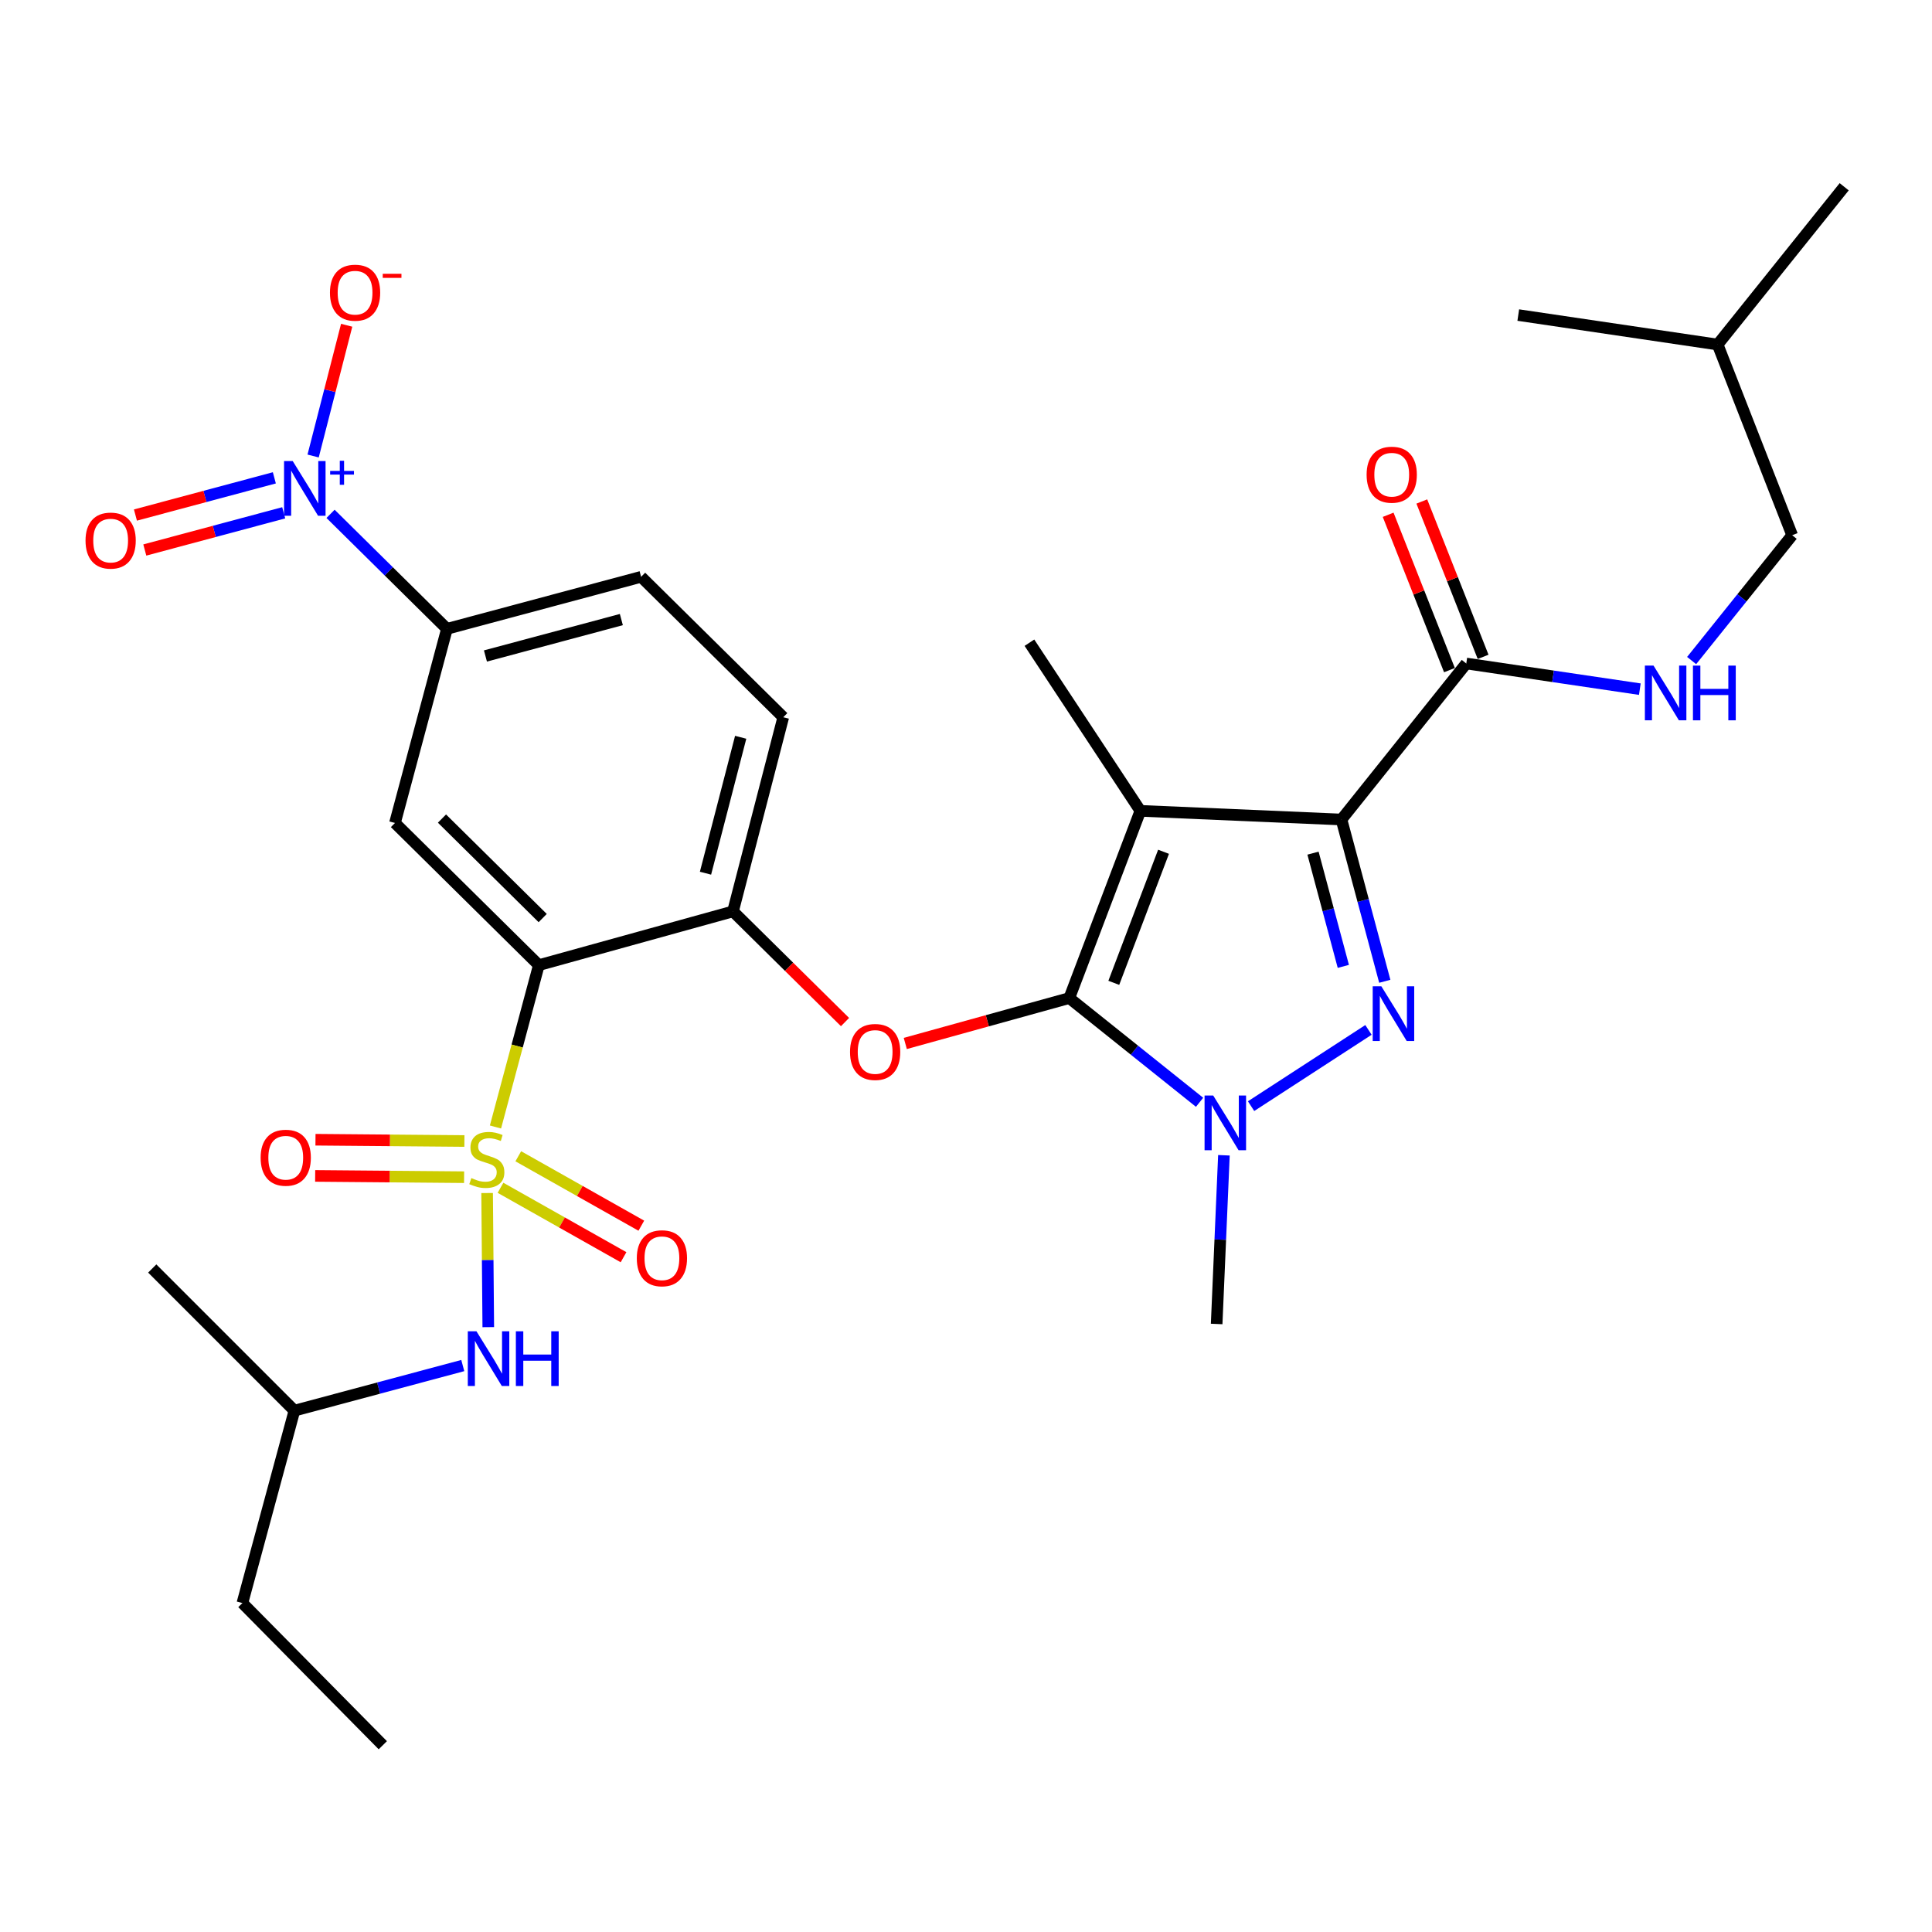 <?xml version='1.0' encoding='iso-8859-1'?>
<svg version='1.1' baseProfile='full'
              xmlns='http://www.w3.org/2000/svg'
                      xmlns:rdkit='http://www.rdkit.org/xml'
                      xmlns:xlink='http://www.w3.org/1999/xlink'
                  xml:space='preserve'
width='1000px' height='1000px' viewBox='0 0 1000 1000'>
<!-- END OF HEADER -->
<rect style='opacity:1.0;fill:#FFFFFF;stroke:none' width='1000' height='1000' x='0' y='0'> </rect>
<path class='bond-0' d='M 927.624,277.029 L 889.047,178.333' style='fill:none;fill-rule:evenodd;stroke:#000000;stroke-width:6px;stroke-linecap:butt;stroke-linejoin:miter;stroke-opacity:1' />
<path class='bond-1' d='M 927.624,277.029 L 901.603,309.465' style='fill:none;fill-rule:evenodd;stroke:#000000;stroke-width:6px;stroke-linecap:butt;stroke-linejoin:miter;stroke-opacity:1' />
<path class='bond-1' d='M 901.603,309.465 L 875.583,341.902' style='fill:none;fill-rule:evenodd;stroke:#0000FF;stroke-width:6px;stroke-linecap:butt;stroke-linejoin:miter;stroke-opacity:1' />
<path class='bond-2' d='M 758.944,343.423 L 803.86,350.064' style='fill:none;fill-rule:evenodd;stroke:#000000;stroke-width:6px;stroke-linecap:butt;stroke-linejoin:miter;stroke-opacity:1' />
<path class='bond-2' d='M 803.86,350.064 L 848.777,356.705' style='fill:none;fill-rule:evenodd;stroke:#0000FF;stroke-width:6px;stroke-linecap:butt;stroke-linejoin:miter;stroke-opacity:1' />
<path class='bond-3' d='M 767.656,339.985 L 751.793,299.779' style='fill:none;fill-rule:evenodd;stroke:#000000;stroke-width:6px;stroke-linecap:butt;stroke-linejoin:miter;stroke-opacity:1' />
<path class='bond-3' d='M 751.793,299.779 L 735.929,259.573' style='fill:none;fill-rule:evenodd;stroke:#FF0000;stroke-width:6px;stroke-linecap:butt;stroke-linejoin:miter;stroke-opacity:1' />
<path class='bond-3' d='M 750.231,346.86 L 734.368,306.654' style='fill:none;fill-rule:evenodd;stroke:#000000;stroke-width:6px;stroke-linecap:butt;stroke-linejoin:miter;stroke-opacity:1' />
<path class='bond-3' d='M 734.368,306.654 L 718.505,266.448' style='fill:none;fill-rule:evenodd;stroke:#FF0000;stroke-width:6px;stroke-linecap:butt;stroke-linejoin:miter;stroke-opacity:1' />
<path class='bond-4' d='M 758.944,343.423 L 694.34,424.178' style='fill:none;fill-rule:evenodd;stroke:#000000;stroke-width:6px;stroke-linecap:butt;stroke-linejoin:miter;stroke-opacity:1' />
<path class='bond-5' d='M 889.047,178.333 L 785.855,163.077' style='fill:none;fill-rule:evenodd;stroke:#000000;stroke-width:6px;stroke-linecap:butt;stroke-linejoin:miter;stroke-opacity:1' />
<path class='bond-6' d='M 889.047,178.333 L 954.545,96.673' style='fill:none;fill-rule:evenodd;stroke:#000000;stroke-width:6px;stroke-linecap:butt;stroke-linejoin:miter;stroke-opacity:1' />
<path class='bond-7' d='M 633.499,597.967 L 631.617,641.628' style='fill:none;fill-rule:evenodd;stroke:#0000FF;stroke-width:6px;stroke-linecap:butt;stroke-linejoin:miter;stroke-opacity:1' />
<path class='bond-7' d='M 631.617,641.628 L 629.736,685.289' style='fill:none;fill-rule:evenodd;stroke:#000000;stroke-width:6px;stroke-linecap:butt;stroke-linejoin:miter;stroke-opacity:1' />
<path class='bond-8' d='M 647.555,572.541 L 708.314,533.077' style='fill:none;fill-rule:evenodd;stroke:#0000FF;stroke-width:6px;stroke-linecap:butt;stroke-linejoin:miter;stroke-opacity:1' />
<path class='bond-9' d='M 620.896,570.542 L 587.181,543.57' style='fill:none;fill-rule:evenodd;stroke:#0000FF;stroke-width:6px;stroke-linecap:butt;stroke-linejoin:miter;stroke-opacity:1' />
<path class='bond-9' d='M 587.181,543.57 L 553.466,516.598' style='fill:none;fill-rule:evenodd;stroke:#000000;stroke-width:6px;stroke-linecap:butt;stroke-linejoin:miter;stroke-opacity:1' />
<path class='bond-10' d='M 716.763,507.913 L 705.551,466.045' style='fill:none;fill-rule:evenodd;stroke:#0000FF;stroke-width:6px;stroke-linecap:butt;stroke-linejoin:miter;stroke-opacity:1' />
<path class='bond-10' d='M 705.551,466.045 L 694.34,424.178' style='fill:none;fill-rule:evenodd;stroke:#000000;stroke-width:6px;stroke-linecap:butt;stroke-linejoin:miter;stroke-opacity:1' />
<path class='bond-10' d='M 695.305,500.198 L 687.457,470.891' style='fill:none;fill-rule:evenodd;stroke:#0000FF;stroke-width:6px;stroke-linecap:butt;stroke-linejoin:miter;stroke-opacity:1' />
<path class='bond-10' d='M 687.457,470.891 L 679.609,441.583' style='fill:none;fill-rule:evenodd;stroke:#000000;stroke-width:6px;stroke-linecap:butt;stroke-linejoin:miter;stroke-opacity:1' />
<path class='bond-11' d='M 694.34,424.178 L 590.253,419.693' style='fill:none;fill-rule:evenodd;stroke:#000000;stroke-width:6px;stroke-linecap:butt;stroke-linejoin:miter;stroke-opacity:1' />
<path class='bond-12' d='M 590.253,419.693 L 553.466,516.598' style='fill:none;fill-rule:evenodd;stroke:#000000;stroke-width:6px;stroke-linecap:butt;stroke-linejoin:miter;stroke-opacity:1' />
<path class='bond-12' d='M 602.248,440.876 L 576.497,508.711' style='fill:none;fill-rule:evenodd;stroke:#000000;stroke-width:6px;stroke-linecap:butt;stroke-linejoin:miter;stroke-opacity:1' />
<path class='bond-13' d='M 590.253,419.693 L 532.83,332.662' style='fill:none;fill-rule:evenodd;stroke:#000000;stroke-width:6px;stroke-linecap:butt;stroke-linejoin:miter;stroke-opacity:1' />
<path class='bond-14' d='M 553.466,516.598 L 511.021,528.347' style='fill:none;fill-rule:evenodd;stroke:#000000;stroke-width:6px;stroke-linecap:butt;stroke-linejoin:miter;stroke-opacity:1' />
<path class='bond-14' d='M 511.021,528.347 L 468.577,540.095' style='fill:none;fill-rule:evenodd;stroke:#FF0000;stroke-width:6px;stroke-linecap:butt;stroke-linejoin:miter;stroke-opacity:1' />
<path class='bond-15' d='M 331.838,298.56 L 231.341,325.482' style='fill:none;fill-rule:evenodd;stroke:#000000;stroke-width:6px;stroke-linecap:butt;stroke-linejoin:miter;stroke-opacity:1' />
<path class='bond-15' d='M 321.61,320.692 L 251.263,339.537' style='fill:none;fill-rule:evenodd;stroke:#000000;stroke-width:6px;stroke-linecap:butt;stroke-linejoin:miter;stroke-opacity:1' />
<path class='bond-16' d='M 331.838,298.56 L 405.412,371.24' style='fill:none;fill-rule:evenodd;stroke:#000000;stroke-width:6px;stroke-linecap:butt;stroke-linejoin:miter;stroke-opacity:1' />
<path class='bond-17' d='M 437.384,529.019 L 408.39,500.378' style='fill:none;fill-rule:evenodd;stroke:#FF0000;stroke-width:6px;stroke-linecap:butt;stroke-linejoin:miter;stroke-opacity:1' />
<path class='bond-17' d='M 408.39,500.378 L 379.396,471.736' style='fill:none;fill-rule:evenodd;stroke:#000000;stroke-width:6px;stroke-linecap:butt;stroke-linejoin:miter;stroke-opacity:1' />
<path class='bond-18' d='M 231.341,325.482 L 204.43,425.978' style='fill:none;fill-rule:evenodd;stroke:#000000;stroke-width:6px;stroke-linecap:butt;stroke-linejoin:miter;stroke-opacity:1' />
<path class='bond-19' d='M 231.341,325.482 L 201.217,295.724' style='fill:none;fill-rule:evenodd;stroke:#000000;stroke-width:6px;stroke-linecap:butt;stroke-linejoin:miter;stroke-opacity:1' />
<path class='bond-19' d='M 201.217,295.724 L 171.092,265.966' style='fill:none;fill-rule:evenodd;stroke:#0000FF;stroke-width:6px;stroke-linecap:butt;stroke-linejoin:miter;stroke-opacity:1' />
<path class='bond-20' d='M 204.43,425.978 L 278.899,499.553' style='fill:none;fill-rule:evenodd;stroke:#000000;stroke-width:6px;stroke-linecap:butt;stroke-linejoin:miter;stroke-opacity:1' />
<path class='bond-20' d='M 228.765,423.689 L 280.894,475.191' style='fill:none;fill-rule:evenodd;stroke:#000000;stroke-width:6px;stroke-linecap:butt;stroke-linejoin:miter;stroke-opacity:1' />
<path class='bond-21' d='M 278.899,499.553 L 379.396,471.736' style='fill:none;fill-rule:evenodd;stroke:#000000;stroke-width:6px;stroke-linecap:butt;stroke-linejoin:miter;stroke-opacity:1' />
<path class='bond-22' d='M 278.899,499.553 L 267.678,541.44' style='fill:none;fill-rule:evenodd;stroke:#000000;stroke-width:6px;stroke-linecap:butt;stroke-linejoin:miter;stroke-opacity:1' />
<path class='bond-22' d='M 267.678,541.44 L 256.457,583.328' style='fill:none;fill-rule:evenodd;stroke:#CCCC00;stroke-width:6px;stroke-linecap:butt;stroke-linejoin:miter;stroke-opacity:1' />
<path class='bond-23' d='M 379.396,471.736 L 405.412,371.24' style='fill:none;fill-rule:evenodd;stroke:#000000;stroke-width:6px;stroke-linecap:butt;stroke-linejoin:miter;stroke-opacity:1' />
<path class='bond-23' d='M 365.164,451.967 L 383.375,381.619' style='fill:none;fill-rule:evenodd;stroke:#000000;stroke-width:6px;stroke-linecap:butt;stroke-linejoin:miter;stroke-opacity:1' />
<path class='bond-24' d='M 259.057,614.797 L 290.898,632.763' style='fill:none;fill-rule:evenodd;stroke:#CCCC00;stroke-width:6px;stroke-linecap:butt;stroke-linejoin:miter;stroke-opacity:1' />
<path class='bond-24' d='M 290.898,632.763 L 322.74,650.73' style='fill:none;fill-rule:evenodd;stroke:#FF0000;stroke-width:6px;stroke-linecap:butt;stroke-linejoin:miter;stroke-opacity:1' />
<path class='bond-24' d='M 268.262,598.483 L 300.103,616.449' style='fill:none;fill-rule:evenodd;stroke:#CCCC00;stroke-width:6px;stroke-linecap:butt;stroke-linejoin:miter;stroke-opacity:1' />
<path class='bond-24' d='M 300.103,616.449 L 331.945,634.416' style='fill:none;fill-rule:evenodd;stroke:#FF0000;stroke-width:6px;stroke-linecap:butt;stroke-linejoin:miter;stroke-opacity:1' />
<path class='bond-25' d='M 240.376,590.583 L 201.834,590.251' style='fill:none;fill-rule:evenodd;stroke:#CCCC00;stroke-width:6px;stroke-linecap:butt;stroke-linejoin:miter;stroke-opacity:1' />
<path class='bond-25' d='M 201.834,590.251 L 163.292,589.92' style='fill:none;fill-rule:evenodd;stroke:#FF0000;stroke-width:6px;stroke-linecap:butt;stroke-linejoin:miter;stroke-opacity:1' />
<path class='bond-25' d='M 240.215,609.314 L 201.673,608.982' style='fill:none;fill-rule:evenodd;stroke:#CCCC00;stroke-width:6px;stroke-linecap:butt;stroke-linejoin:miter;stroke-opacity:1' />
<path class='bond-25' d='M 201.673,608.982 L 163.131,608.651' style='fill:none;fill-rule:evenodd;stroke:#FF0000;stroke-width:6px;stroke-linecap:butt;stroke-linejoin:miter;stroke-opacity:1' />
<path class='bond-26' d='M 252.129,617.508 L 252.43,652.217' style='fill:none;fill-rule:evenodd;stroke:#CCCC00;stroke-width:6px;stroke-linecap:butt;stroke-linejoin:miter;stroke-opacity:1' />
<path class='bond-26' d='M 252.43,652.217 L 252.731,686.927' style='fill:none;fill-rule:evenodd;stroke:#0000FF;stroke-width:6px;stroke-linecap:butt;stroke-linejoin:miter;stroke-opacity:1' />
<path class='bond-27' d='M 239.532,706.804 L 195.959,718.478' style='fill:none;fill-rule:evenodd;stroke:#0000FF;stroke-width:6px;stroke-linecap:butt;stroke-linejoin:miter;stroke-opacity:1' />
<path class='bond-27' d='M 195.959,718.478 L 152.387,730.152' style='fill:none;fill-rule:evenodd;stroke:#000000;stroke-width:6px;stroke-linecap:butt;stroke-linejoin:miter;stroke-opacity:1' />
<path class='bond-28' d='M 162.072,236.026 L 170.754,202.19' style='fill:none;fill-rule:evenodd;stroke:#0000FF;stroke-width:6px;stroke-linecap:butt;stroke-linejoin:miter;stroke-opacity:1' />
<path class='bond-28' d='M 170.754,202.19 L 179.436,168.355' style='fill:none;fill-rule:evenodd;stroke:#FF0000;stroke-width:6px;stroke-linecap:butt;stroke-linejoin:miter;stroke-opacity:1' />
<path class='bond-29' d='M 142.002,247.329 L 106.053,256.96' style='fill:none;fill-rule:evenodd;stroke:#0000FF;stroke-width:6px;stroke-linecap:butt;stroke-linejoin:miter;stroke-opacity:1' />
<path class='bond-29' d='M 106.053,256.96 L 70.103,266.591' style='fill:none;fill-rule:evenodd;stroke:#FF0000;stroke-width:6px;stroke-linecap:butt;stroke-linejoin:miter;stroke-opacity:1' />
<path class='bond-29' d='M 146.85,265.423 L 110.9,275.054' style='fill:none;fill-rule:evenodd;stroke:#0000FF;stroke-width:6px;stroke-linecap:butt;stroke-linejoin:miter;stroke-opacity:1' />
<path class='bond-29' d='M 110.9,275.054 L 74.95,284.684' style='fill:none;fill-rule:evenodd;stroke:#FF0000;stroke-width:6px;stroke-linecap:butt;stroke-linejoin:miter;stroke-opacity:1' />
<path class='bond-30' d='M 152.387,730.152 L 125.465,829.742' style='fill:none;fill-rule:evenodd;stroke:#000000;stroke-width:6px;stroke-linecap:butt;stroke-linejoin:miter;stroke-opacity:1' />
<path class='bond-31' d='M 152.387,730.152 L 78.802,656.577' style='fill:none;fill-rule:evenodd;stroke:#000000;stroke-width:6px;stroke-linecap:butt;stroke-linejoin:miter;stroke-opacity:1' />
<path class='bond-32' d='M 125.465,829.742 L 198.144,903.327' style='fill:none;fill-rule:evenodd;stroke:#000000;stroke-width:6px;stroke-linecap:butt;stroke-linejoin:miter;stroke-opacity:1' />
<path  class='atom-2' d='M 855.865 344.519
L 865.145 359.519
Q 866.065 360.999, 867.545 363.679
Q 869.025 366.359, 869.105 366.519
L 869.105 344.519
L 872.865 344.519
L 872.865 372.839
L 868.985 372.839
L 859.025 356.439
Q 857.865 354.519, 856.625 352.319
Q 855.425 350.119, 855.065 349.439
L 855.065 372.839
L 851.385 372.839
L 851.385 344.519
L 855.865 344.519
' fill='#0000FF'/>
<path  class='atom-2' d='M 876.265 344.519
L 880.105 344.519
L 880.105 356.559
L 894.585 356.559
L 894.585 344.519
L 898.425 344.519
L 898.425 372.839
L 894.585 372.839
L 894.585 359.759
L 880.105 359.759
L 880.105 372.839
L 876.265 372.839
L 876.265 344.519
' fill='#0000FF'/>
<path  class='atom-3' d='M 707.356 245.702
Q 707.356 238.902, 710.716 235.102
Q 714.076 231.302, 720.356 231.302
Q 726.636 231.302, 729.996 235.102
Q 733.356 238.902, 733.356 245.702
Q 733.356 252.582, 729.956 256.502
Q 726.556 260.382, 720.356 260.382
Q 714.116 260.382, 710.716 256.502
Q 707.356 252.622, 707.356 245.702
M 720.356 257.182
Q 724.676 257.182, 726.996 254.302
Q 729.356 251.382, 729.356 245.702
Q 729.356 240.142, 726.996 237.342
Q 724.676 234.502, 720.356 234.502
Q 716.036 234.502, 713.676 237.302
Q 711.356 240.102, 711.356 245.702
Q 711.356 251.422, 713.676 254.302
Q 716.036 257.182, 720.356 257.182
' fill='#FF0000'/>
<path  class='atom-5' d='M 627.961 567.042
L 637.241 582.042
Q 638.161 583.522, 639.641 586.202
Q 641.121 588.882, 641.201 589.042
L 641.201 567.042
L 644.961 567.042
L 644.961 595.362
L 641.081 595.362
L 631.121 578.962
Q 629.961 577.042, 628.721 574.842
Q 627.521 572.642, 627.161 571.962
L 627.161 595.362
L 623.481 595.362
L 623.481 567.042
L 627.961 567.042
' fill='#0000FF'/>
<path  class='atom-6' d='M 714.991 510.514
L 724.271 525.514
Q 725.191 526.994, 726.671 529.674
Q 728.151 532.354, 728.231 532.514
L 728.231 510.514
L 731.991 510.514
L 731.991 538.834
L 728.111 538.834
L 718.151 522.434
Q 716.991 520.514, 715.751 518.314
Q 714.551 516.114, 714.191 515.434
L 714.191 538.834
L 710.511 538.834
L 710.511 510.514
L 714.991 510.514
' fill='#0000FF'/>
<path  class='atom-11' d='M 439.97 544.495
Q 439.97 537.695, 443.33 533.895
Q 446.69 530.095, 452.97 530.095
Q 459.25 530.095, 462.61 533.895
Q 465.97 537.695, 465.97 544.495
Q 465.97 551.375, 462.57 555.295
Q 459.17 559.175, 452.97 559.175
Q 446.73 559.175, 443.33 555.295
Q 439.97 551.415, 439.97 544.495
M 452.97 555.975
Q 457.29 555.975, 459.61 553.095
Q 461.97 550.175, 461.97 544.495
Q 461.97 538.935, 459.61 536.135
Q 457.29 533.295, 452.97 533.295
Q 448.65 533.295, 446.29 536.095
Q 443.97 538.895, 443.97 544.495
Q 443.97 550.215, 446.29 553.095
Q 448.65 555.975, 452.97 555.975
' fill='#FF0000'/>
<path  class='atom-19' d='M 243.978 609.769
Q 244.298 609.889, 245.618 610.449
Q 246.938 611.009, 248.378 611.369
Q 249.858 611.689, 251.298 611.689
Q 253.978 611.689, 255.538 610.409
Q 257.098 609.089, 257.098 606.809
Q 257.098 605.249, 256.298 604.289
Q 255.538 603.329, 254.338 602.809
Q 253.138 602.289, 251.138 601.689
Q 248.618 600.929, 247.098 600.209
Q 245.618 599.489, 244.538 597.969
Q 243.498 596.449, 243.498 593.889
Q 243.498 590.329, 245.898 588.129
Q 248.338 585.929, 253.138 585.929
Q 256.418 585.929, 260.138 587.489
L 259.218 590.569
Q 255.818 589.169, 253.258 589.169
Q 250.498 589.169, 248.978 590.329
Q 247.458 591.449, 247.498 593.409
Q 247.498 594.929, 248.258 595.849
Q 249.058 596.769, 250.178 597.289
Q 251.338 597.809, 253.258 598.409
Q 255.818 599.209, 257.338 600.009
Q 258.858 600.809, 259.938 602.449
Q 261.058 604.049, 261.058 606.809
Q 261.058 610.729, 258.418 612.849
Q 255.818 614.929, 251.458 614.929
Q 248.938 614.929, 247.018 614.369
Q 245.138 613.849, 242.898 612.929
L 243.978 609.769
' fill='#CCCC00'/>
<path  class='atom-20' d='M 329.608 651.267
Q 329.608 644.467, 332.968 640.667
Q 336.328 636.867, 342.608 636.867
Q 348.888 636.867, 352.248 640.667
Q 355.608 644.467, 355.608 651.267
Q 355.608 658.147, 352.208 662.067
Q 348.808 665.947, 342.608 665.947
Q 336.368 665.947, 332.968 662.067
Q 329.608 658.187, 329.608 651.267
M 342.608 662.747
Q 346.928 662.747, 349.248 659.867
Q 351.608 656.947, 351.608 651.267
Q 351.608 645.707, 349.248 642.907
Q 346.928 640.067, 342.608 640.067
Q 338.288 640.067, 335.928 642.867
Q 333.608 645.667, 333.608 651.267
Q 333.608 656.987, 335.928 659.867
Q 338.288 662.747, 342.608 662.747
' fill='#FF0000'/>
<path  class='atom-21' d='M 134.902 599.234
Q 134.902 592.434, 138.262 588.634
Q 141.622 584.834, 147.902 584.834
Q 154.182 584.834, 157.542 588.634
Q 160.902 592.434, 160.902 599.234
Q 160.902 606.114, 157.502 610.034
Q 154.102 613.914, 147.902 613.914
Q 141.662 613.914, 138.262 610.034
Q 134.902 606.154, 134.902 599.234
M 147.902 610.714
Q 152.222 610.714, 154.542 607.834
Q 156.902 604.914, 156.902 599.234
Q 156.902 593.674, 154.542 590.874
Q 152.222 588.034, 147.902 588.034
Q 143.582 588.034, 141.222 590.834
Q 138.902 593.634, 138.902 599.234
Q 138.902 604.954, 141.222 607.834
Q 143.582 610.714, 147.902 610.714
' fill='#FF0000'/>
<path  class='atom-22' d='M 246.613 689.07
L 255.893 704.07
Q 256.813 705.55, 258.293 708.23
Q 259.773 710.91, 259.853 711.07
L 259.853 689.07
L 263.613 689.07
L 263.613 717.39
L 259.733 717.39
L 249.773 700.99
Q 248.613 699.07, 247.373 696.87
Q 246.173 694.67, 245.813 693.99
L 245.813 717.39
L 242.133 717.39
L 242.133 689.07
L 246.613 689.07
' fill='#0000FF'/>
<path  class='atom-22' d='M 267.013 689.07
L 270.853 689.07
L 270.853 701.11
L 285.333 701.11
L 285.333 689.07
L 289.173 689.07
L 289.173 717.39
L 285.333 717.39
L 285.333 704.31
L 270.853 704.31
L 270.853 717.39
L 267.013 717.39
L 267.013 689.07
' fill='#0000FF'/>
<path  class='atom-23' d='M 151.507 238.642
L 160.787 253.642
Q 161.707 255.122, 163.187 257.802
Q 164.667 260.482, 164.747 260.642
L 164.747 238.642
L 168.507 238.642
L 168.507 266.962
L 164.627 266.962
L 154.667 250.562
Q 153.507 248.642, 152.267 246.442
Q 151.067 244.242, 150.707 243.562
L 150.707 266.962
L 147.027 266.962
L 147.027 238.642
L 151.507 238.642
' fill='#0000FF'/>
<path  class='atom-23' d='M 170.883 243.747
L 175.873 243.747
L 175.873 238.494
L 178.09 238.494
L 178.09 243.747
L 183.212 243.747
L 183.212 245.648
L 178.09 245.648
L 178.09 250.928
L 175.873 250.928
L 175.873 245.648
L 170.883 245.648
L 170.883 243.747
' fill='#0000FF'/>
<path  class='atom-24' d='M 170.783 151.491
Q 170.783 144.691, 174.143 140.891
Q 177.503 137.091, 183.783 137.091
Q 190.063 137.091, 193.423 140.891
Q 196.783 144.691, 196.783 151.491
Q 196.783 158.371, 193.383 162.291
Q 189.983 166.171, 183.783 166.171
Q 177.543 166.171, 174.143 162.291
Q 170.783 158.411, 170.783 151.491
M 183.783 162.971
Q 188.103 162.971, 190.423 160.091
Q 192.783 157.171, 192.783 151.491
Q 192.783 145.931, 190.423 143.131
Q 188.103 140.291, 183.783 140.291
Q 179.463 140.291, 177.103 143.091
Q 174.783 145.891, 174.783 151.491
Q 174.783 157.211, 177.103 160.091
Q 179.463 162.971, 183.783 162.971
' fill='#FF0000'/>
<path  class='atom-24' d='M 198.103 141.714
L 207.792 141.714
L 207.792 143.826
L 198.103 143.826
L 198.103 141.714
' fill='#FF0000'/>
<path  class='atom-25' d='M 44.271 279.804
Q 44.271 273.004, 47.631 269.204
Q 50.991 265.404, 57.271 265.404
Q 63.551 265.404, 66.911 269.204
Q 70.271 273.004, 70.271 279.804
Q 70.271 286.684, 66.871 290.604
Q 63.471 294.484, 57.271 294.484
Q 51.031 294.484, 47.631 290.604
Q 44.271 286.724, 44.271 279.804
M 57.271 291.284
Q 61.591 291.284, 63.911 288.404
Q 66.271 285.484, 66.271 279.804
Q 66.271 274.244, 63.911 271.444
Q 61.591 268.604, 57.271 268.604
Q 52.951 268.604, 50.591 271.404
Q 48.271 274.204, 48.271 279.804
Q 48.271 285.524, 50.591 288.404
Q 52.951 291.284, 57.271 291.284
' fill='#FF0000'/>
</svg>
